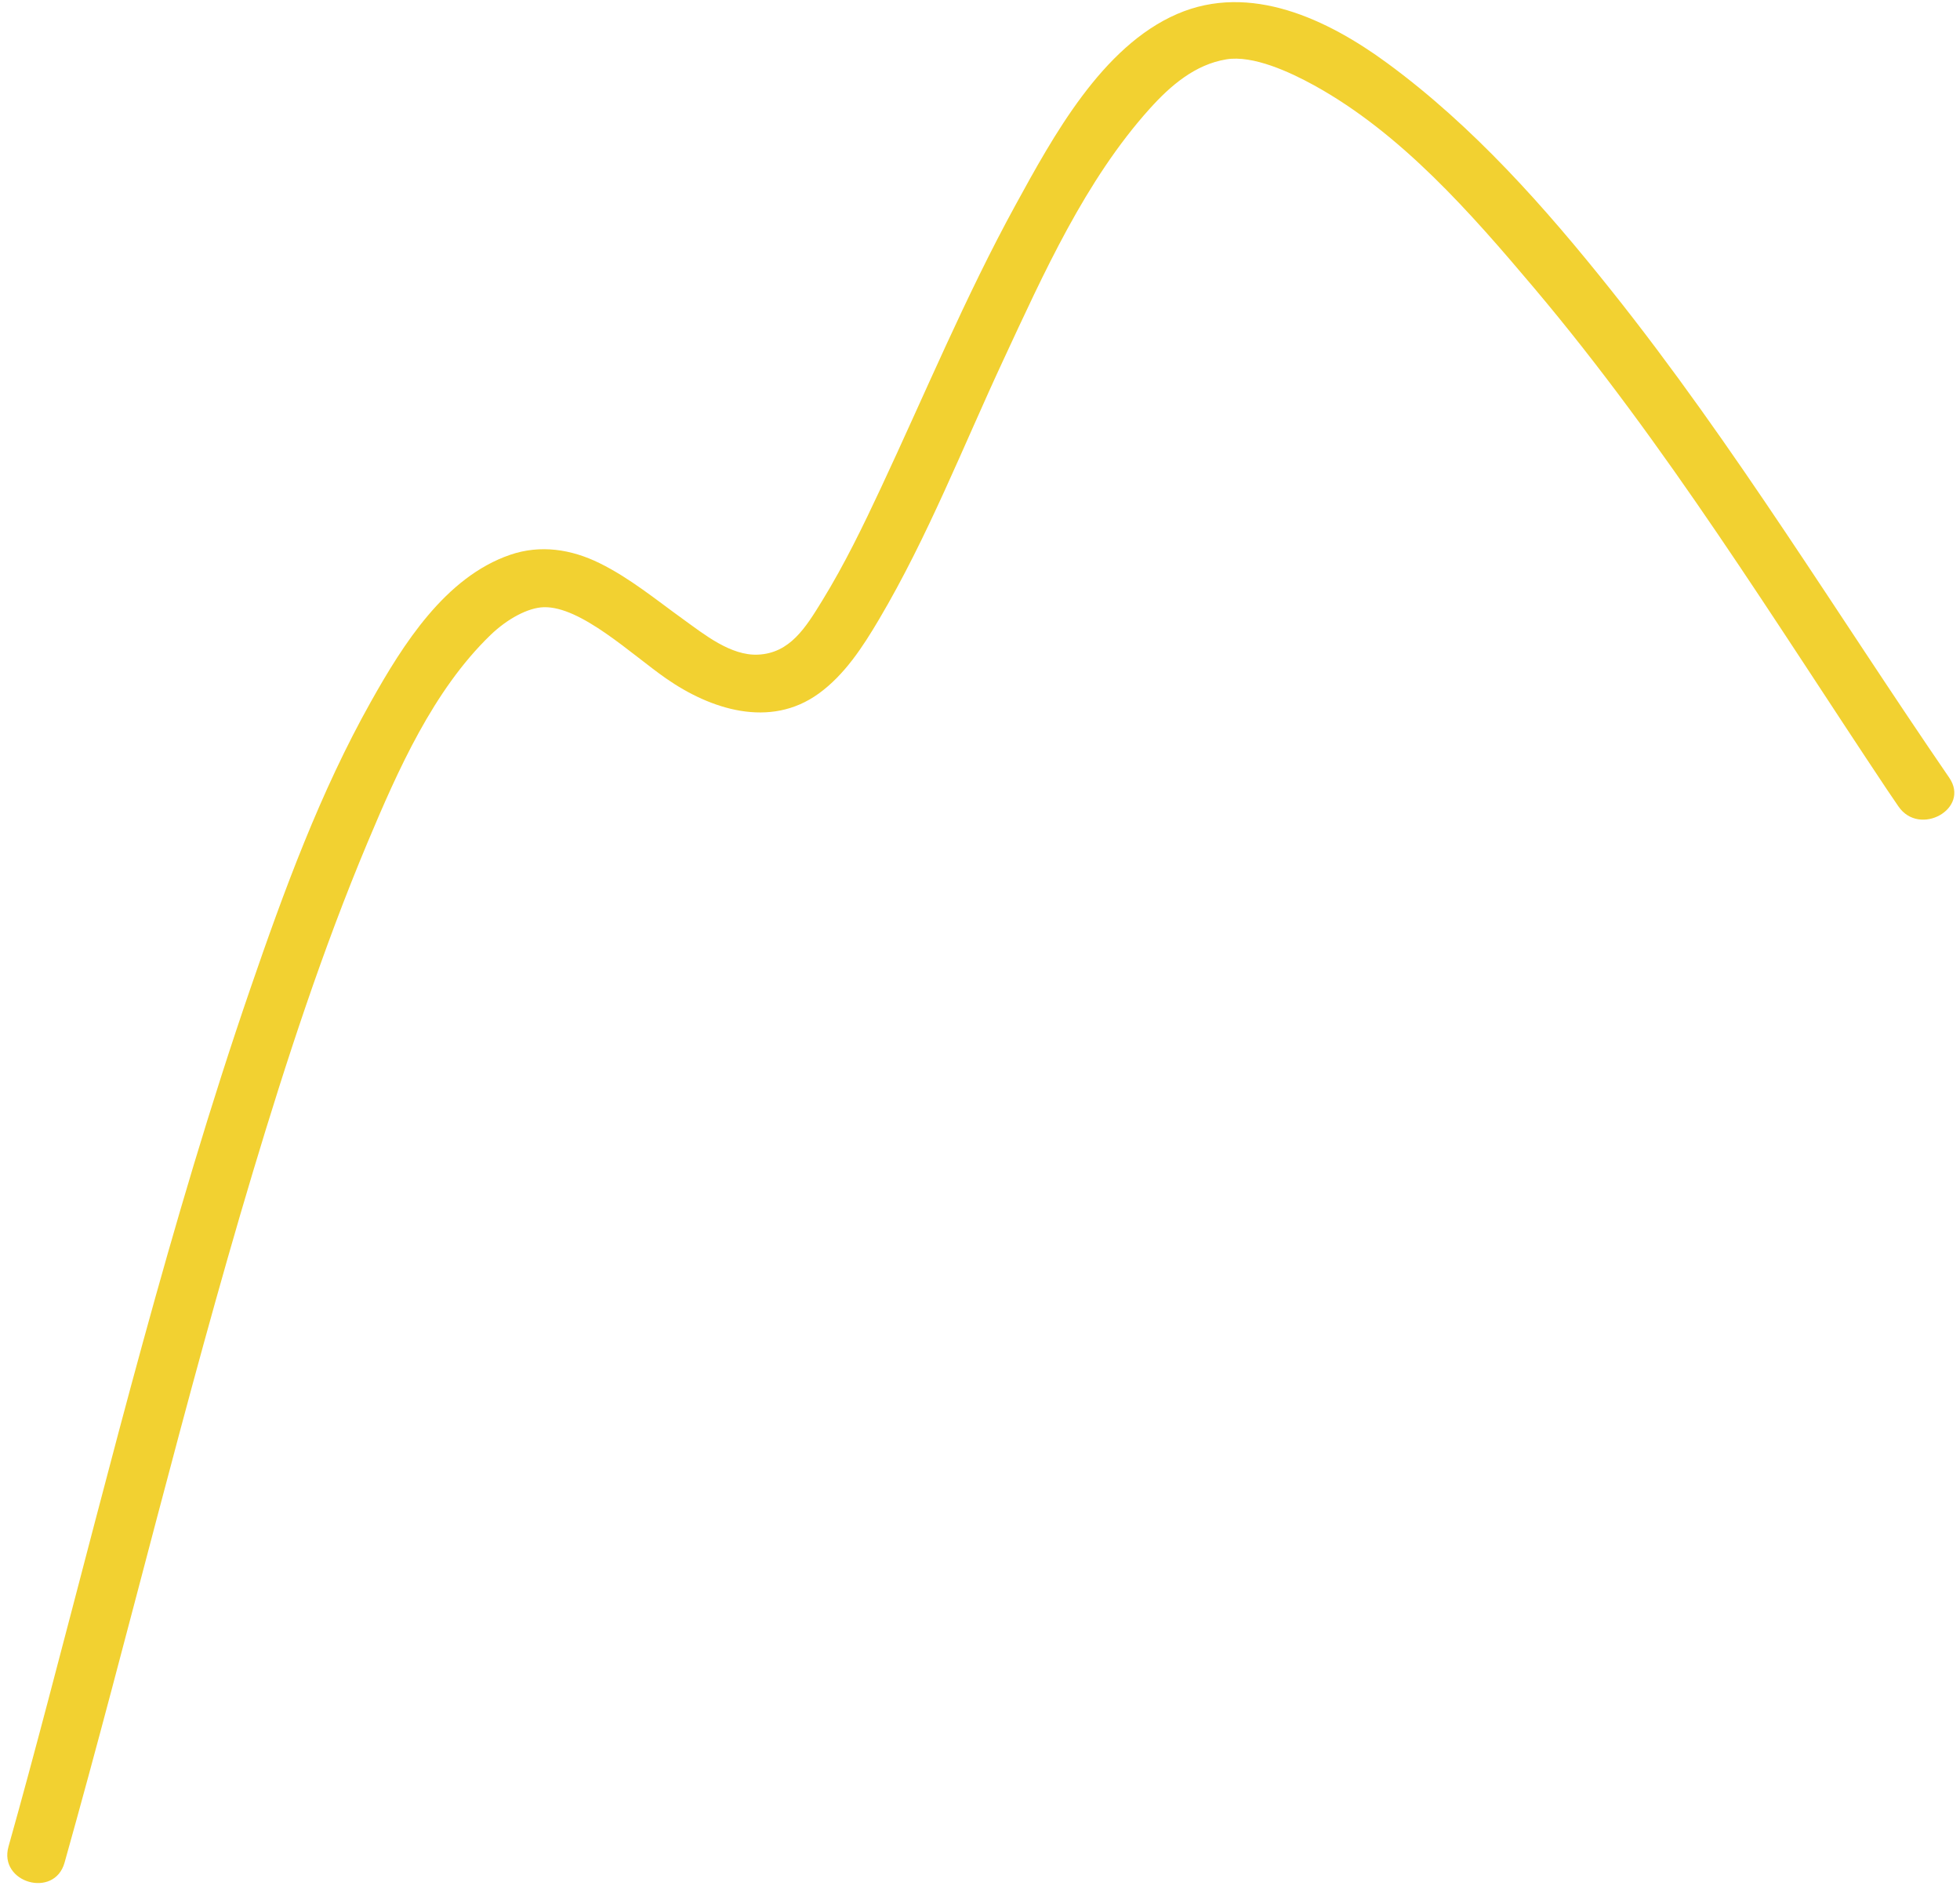 <svg width="116" height="112" viewBox="0 0 116 112" fill="none" xmlns="http://www.w3.org/2000/svg">
<path d="M3.82 110.216C7.641 96.624 10.905 82.877 14.967 69.348C16.949 62.758 19.09 56.194 21.755 49.844C23.549 45.574 25.639 40.853 29.022 37.582C30.026 36.61 31.261 35.955 32.178 35.929C34.371 35.864 37.354 38.703 39.404 40.133C42.05 41.981 45.572 43.123 48.452 41.041C49.996 39.924 51.068 38.265 52.025 36.648C54.912 31.766 57.004 26.407 59.393 21.277C61.772 16.168 64.234 10.671 68.036 6.442C69.278 5.059 70.729 3.817 72.578 3.512C74.15 3.253 76.319 4.247 77.788 5.057C82.927 7.893 87.056 12.614 90.793 17.039C98.627 26.32 104.972 36.669 111.697 46.746C111.915 47.071 112.132 47.394 112.357 47.717C113.606 49.538 116.625 47.853 115.361 46.014C108.73 36.358 102.682 26.365 95.363 17.186C91.446 12.272 87.197 7.474 82.112 3.742C78.577 1.146 73.996 -1.044 69.672 0.826C65.212 2.752 62.313 8.097 60.104 12.127C57.137 17.544 54.76 23.264 52.144 28.852C51.082 31.123 49.982 33.393 48.667 35.532C47.68 37.142 46.753 38.644 44.87 38.735C43.253 38.815 41.671 37.532 40.438 36.645C38.819 35.48 37.284 34.209 35.485 33.322C33.809 32.496 31.98 32.213 30.185 32.831C26.343 34.153 23.844 38.15 21.96 41.504C18.959 46.847 16.811 52.695 14.824 58.475C10.07 72.297 6.576 86.528 2.842 100.642C2.081 103.52 1.312 106.394 0.504 109.259C-0.102 111.402 3.219 112.357 3.82 110.216Z" fill="#F2D131"/>
</svg>
